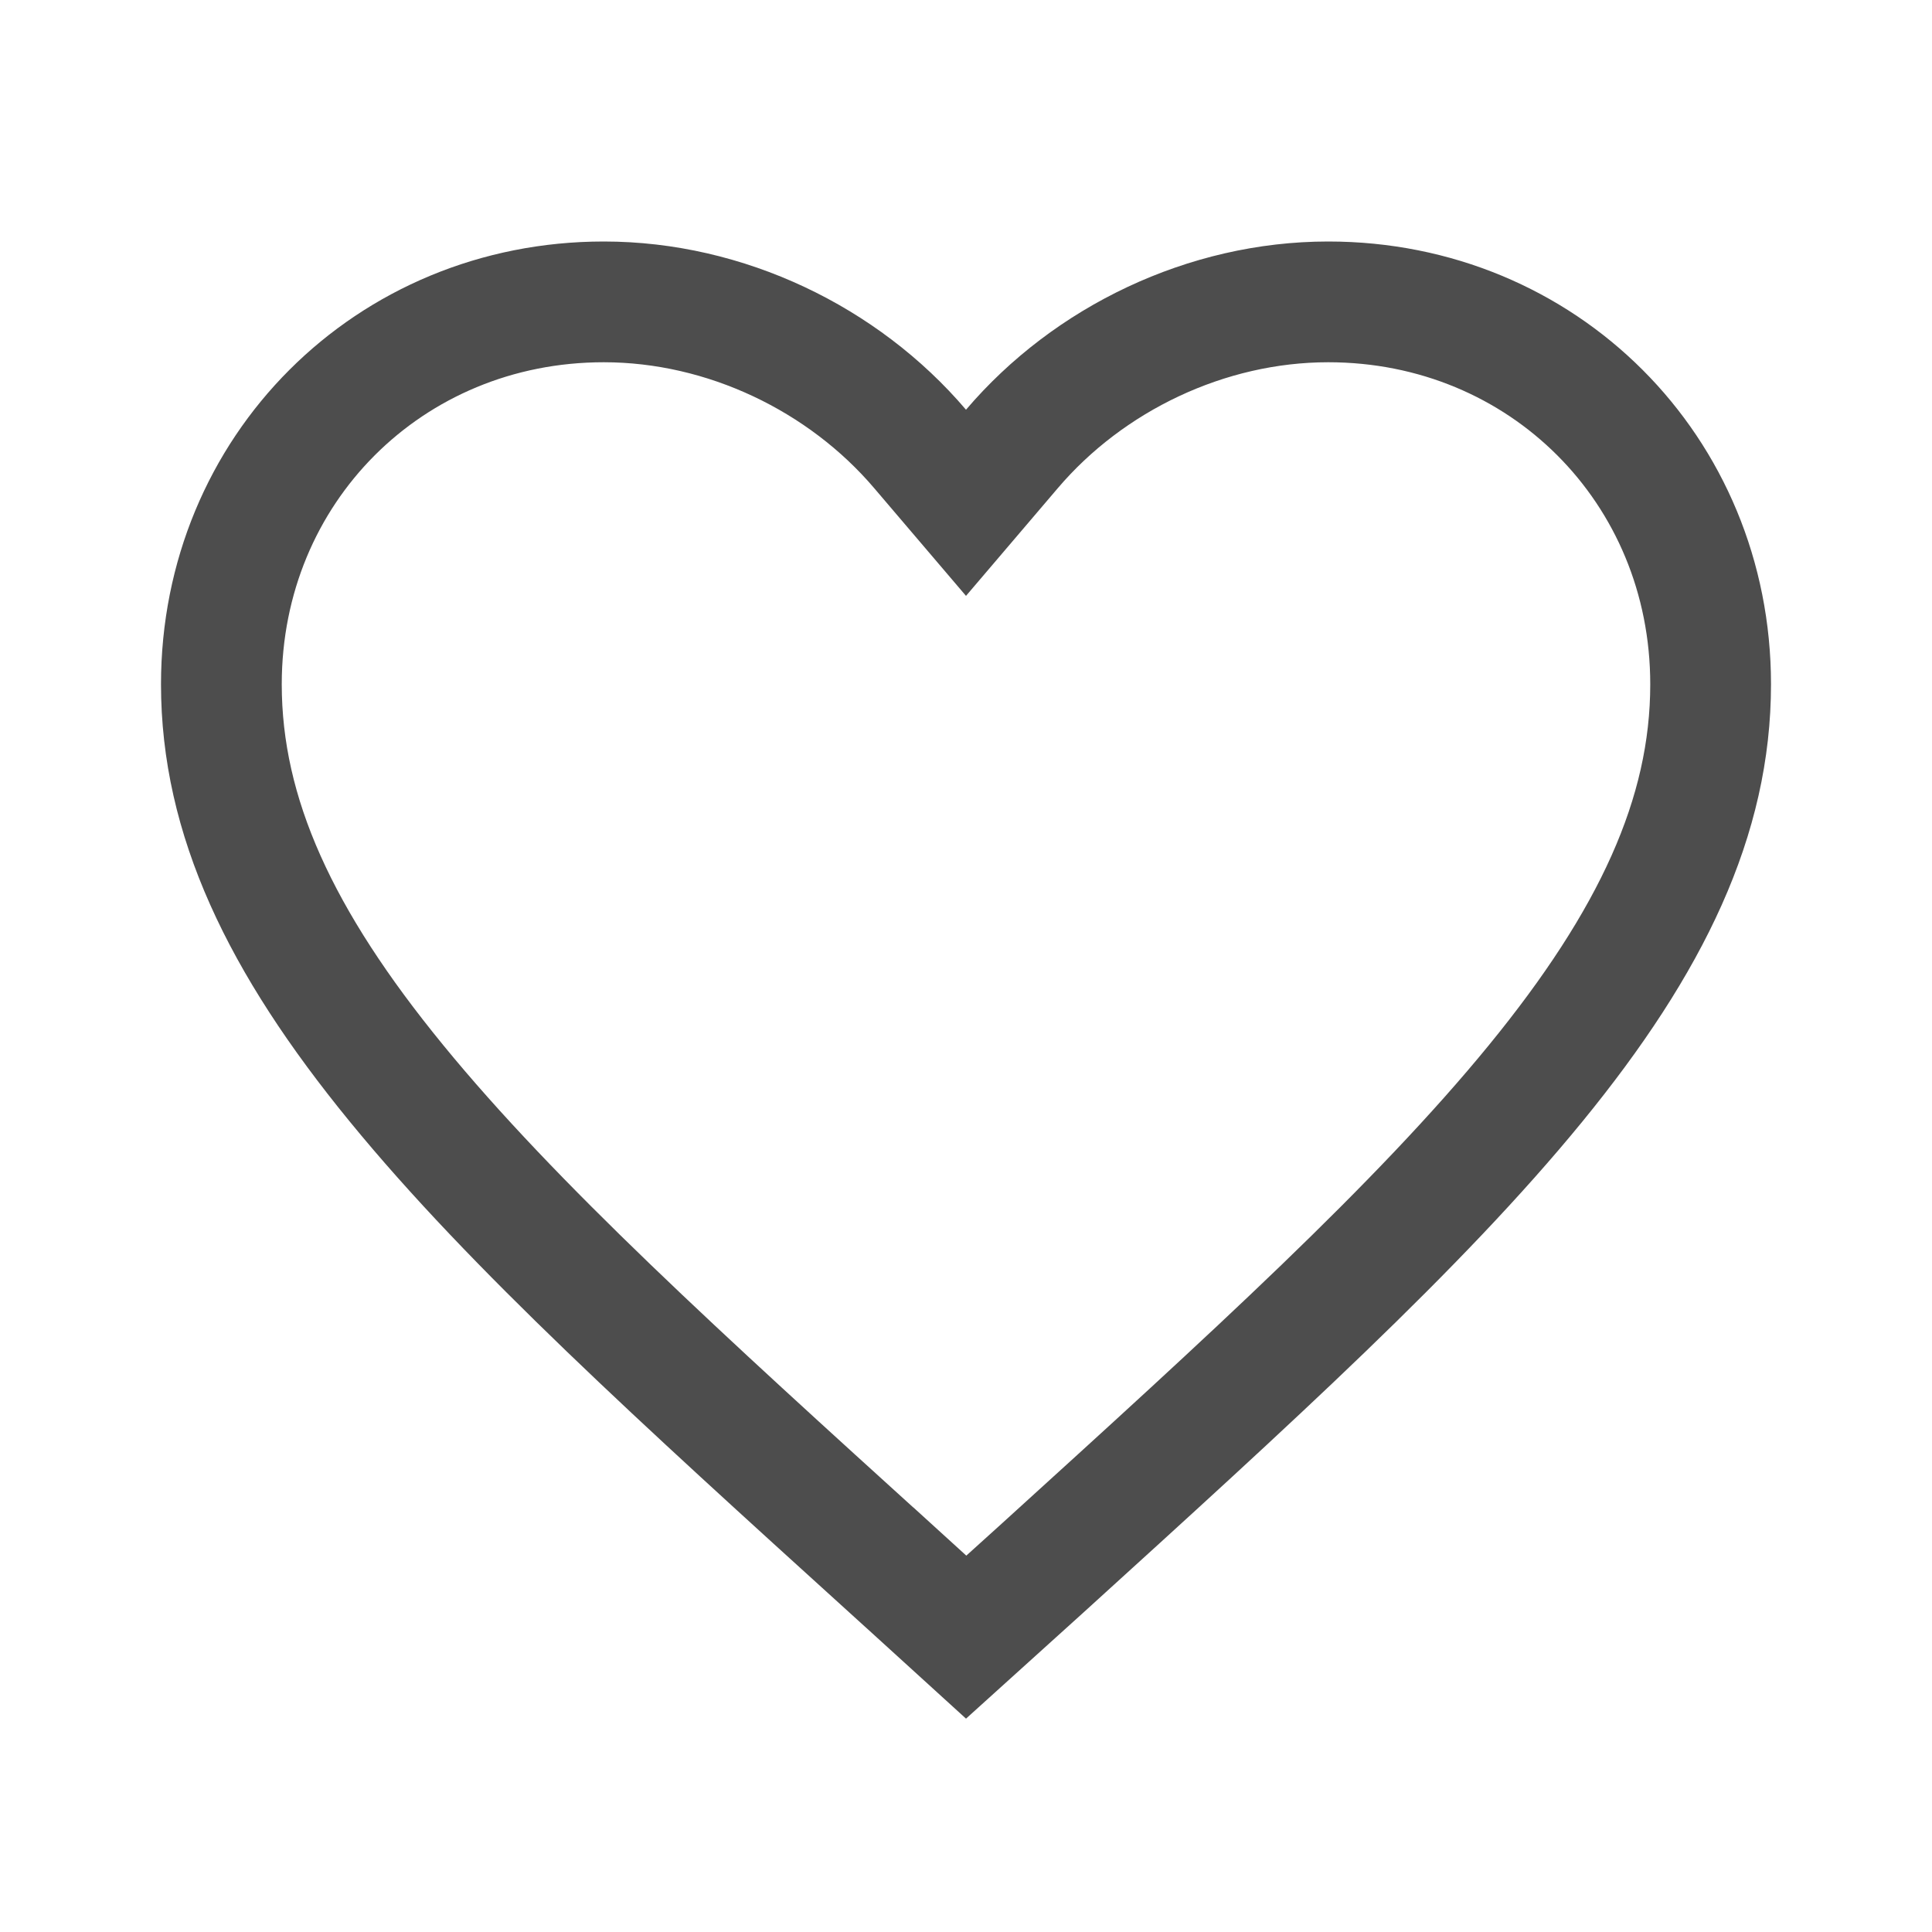 <svg xmlns="http://www.w3.org/2000/svg" width="24" height="24" fill="none"><path stroke="#4D4D4D" stroke-width="1.5" d="M11.055 19.475h-.001c-2.59-2.35-4.68-4.245-6.13-6.019C3.482 11.694 2.75 10.144 2.75 8.5c0-2.666 2.084-4.75 4.75-4.75 1.513 0 2.977.708 3.929 1.826l.571.67.571-.67c.952-1.118 2.416-1.826 3.929-1.826 2.666 0 4.75 2.084 4.75 4.75 0 1.644-.732 3.194-2.174 4.958-1.45 1.774-3.54 3.673-6.13 6.026l-.944.853-.947-.862Z"/></svg>
